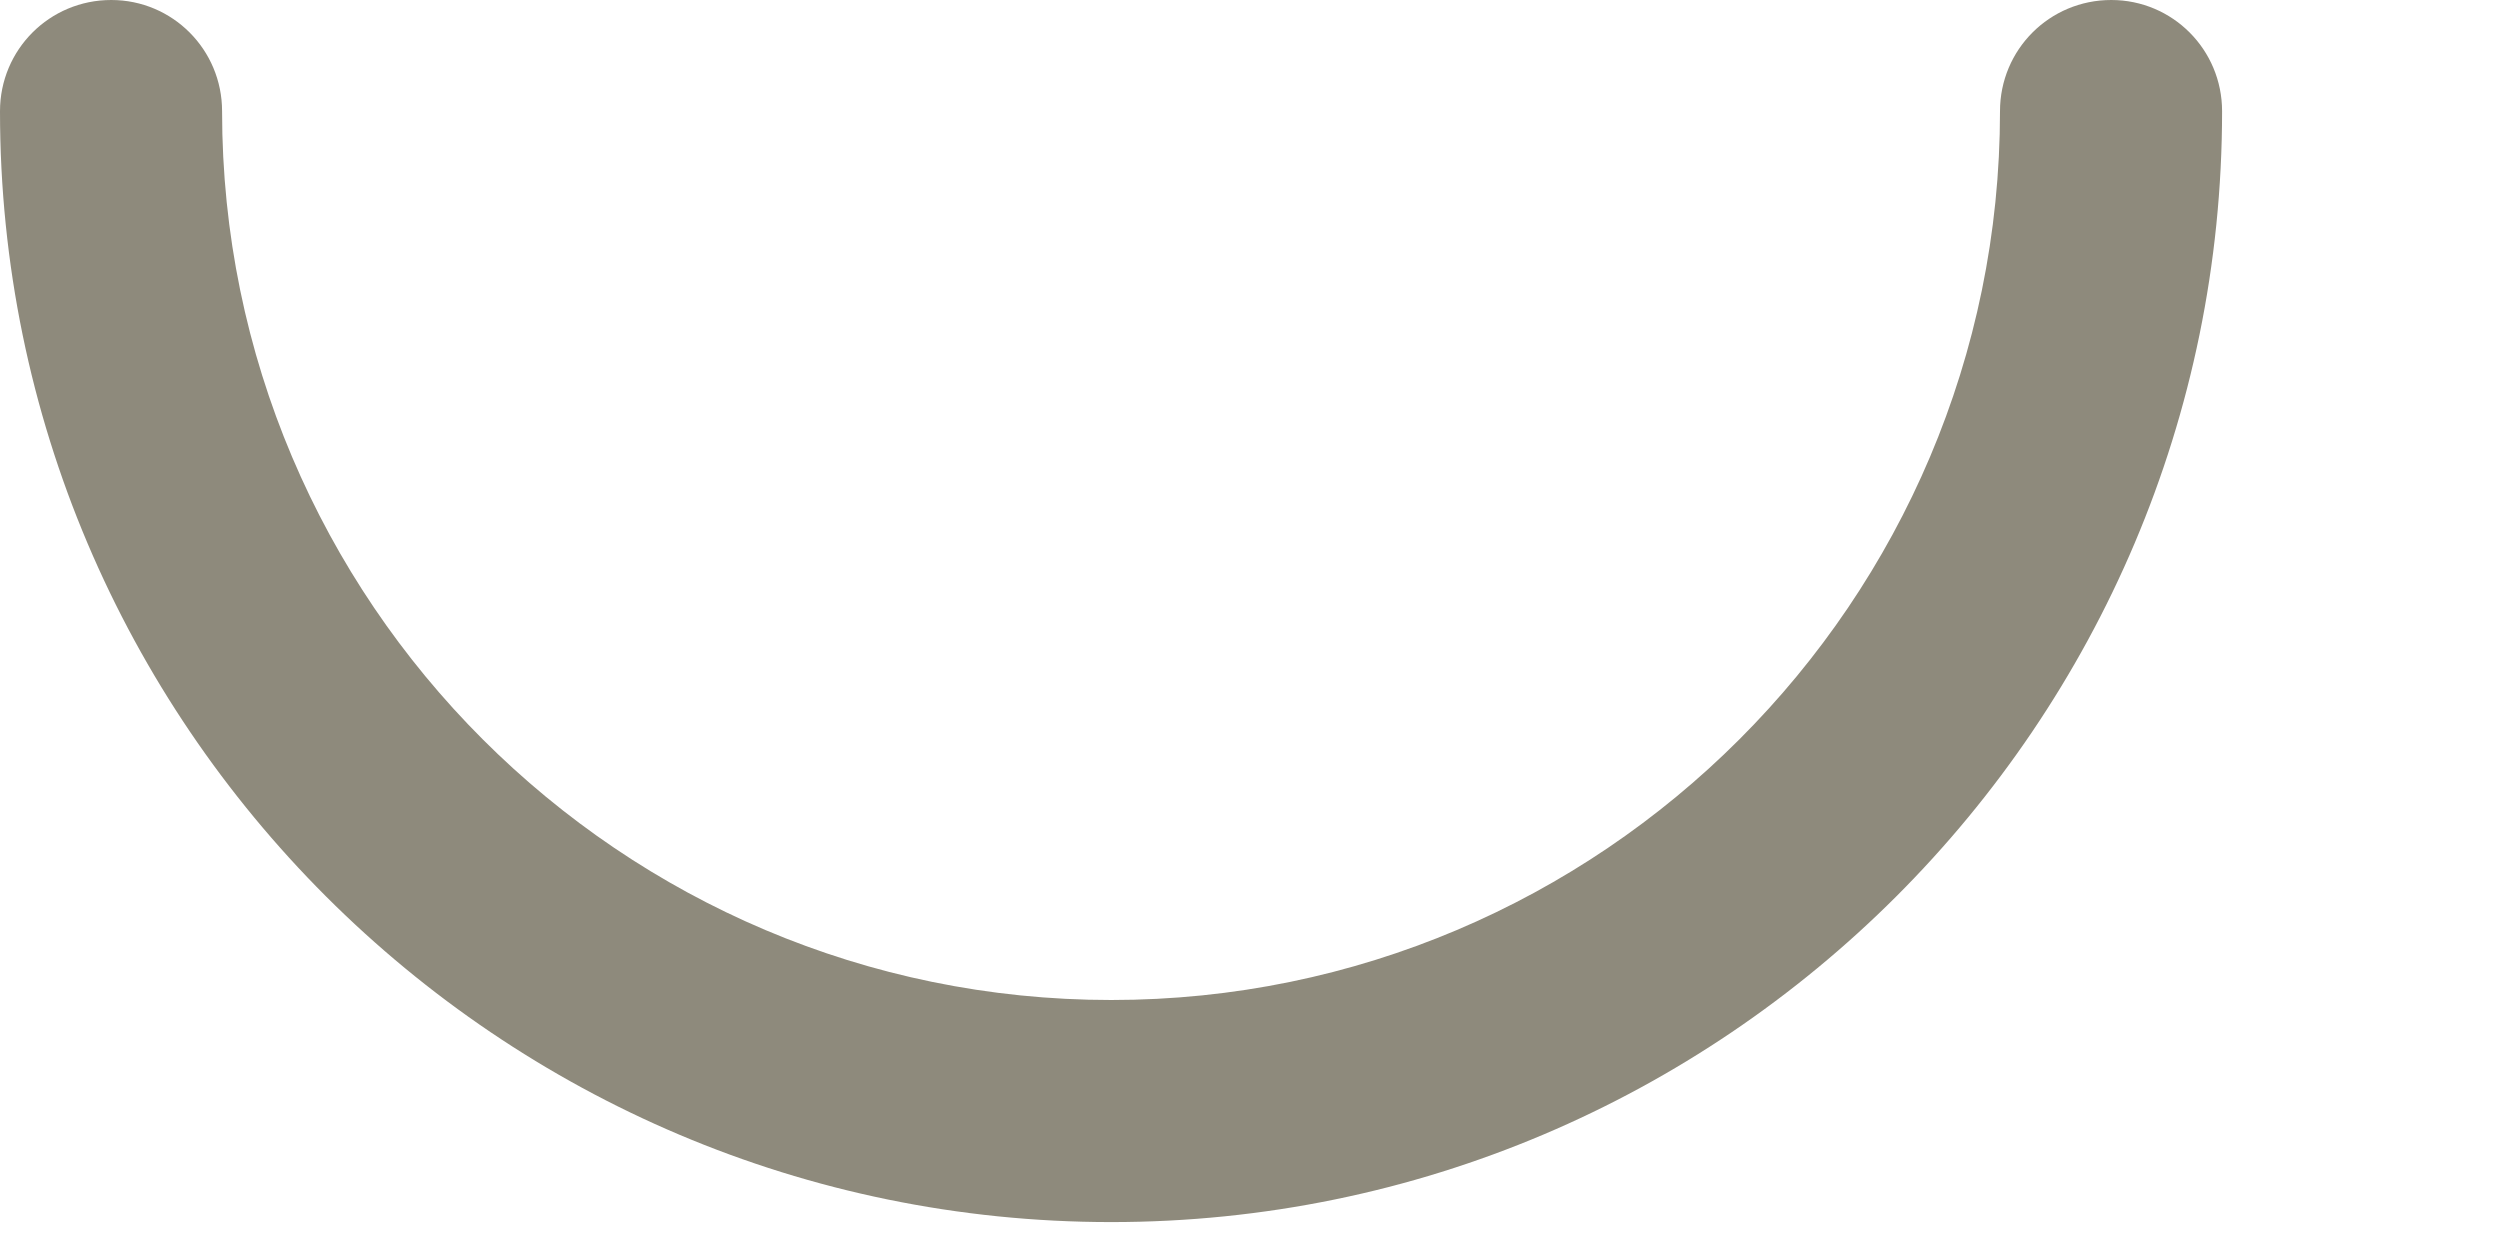 <?xml version="1.0" encoding="utf-8"?>
<svg xmlns="http://www.w3.org/2000/svg" fill="none" height="100%" overflow="visible" preserveAspectRatio="none" style="display: block;" viewBox="0 0 6 3" width="100%">
<path d="M2.667 2.933C1.197 2.933 0 1.737 0 0.267C0 0.119 0.119 0 0.267 0C0.414 0 0.533 0.119 0.533 0.267C0.533 1.443 1.49 2.4 2.667 2.4C3.843 2.4 4.8 1.443 4.8 0.267C4.8 0.119 4.919 0 5.067 0C5.214 0 5.333 0.119 5.333 0.267C5.333 1.737 4.137 2.933 2.667 2.933Z" fill="#8E8A7C" id="Vector"/>
</svg>